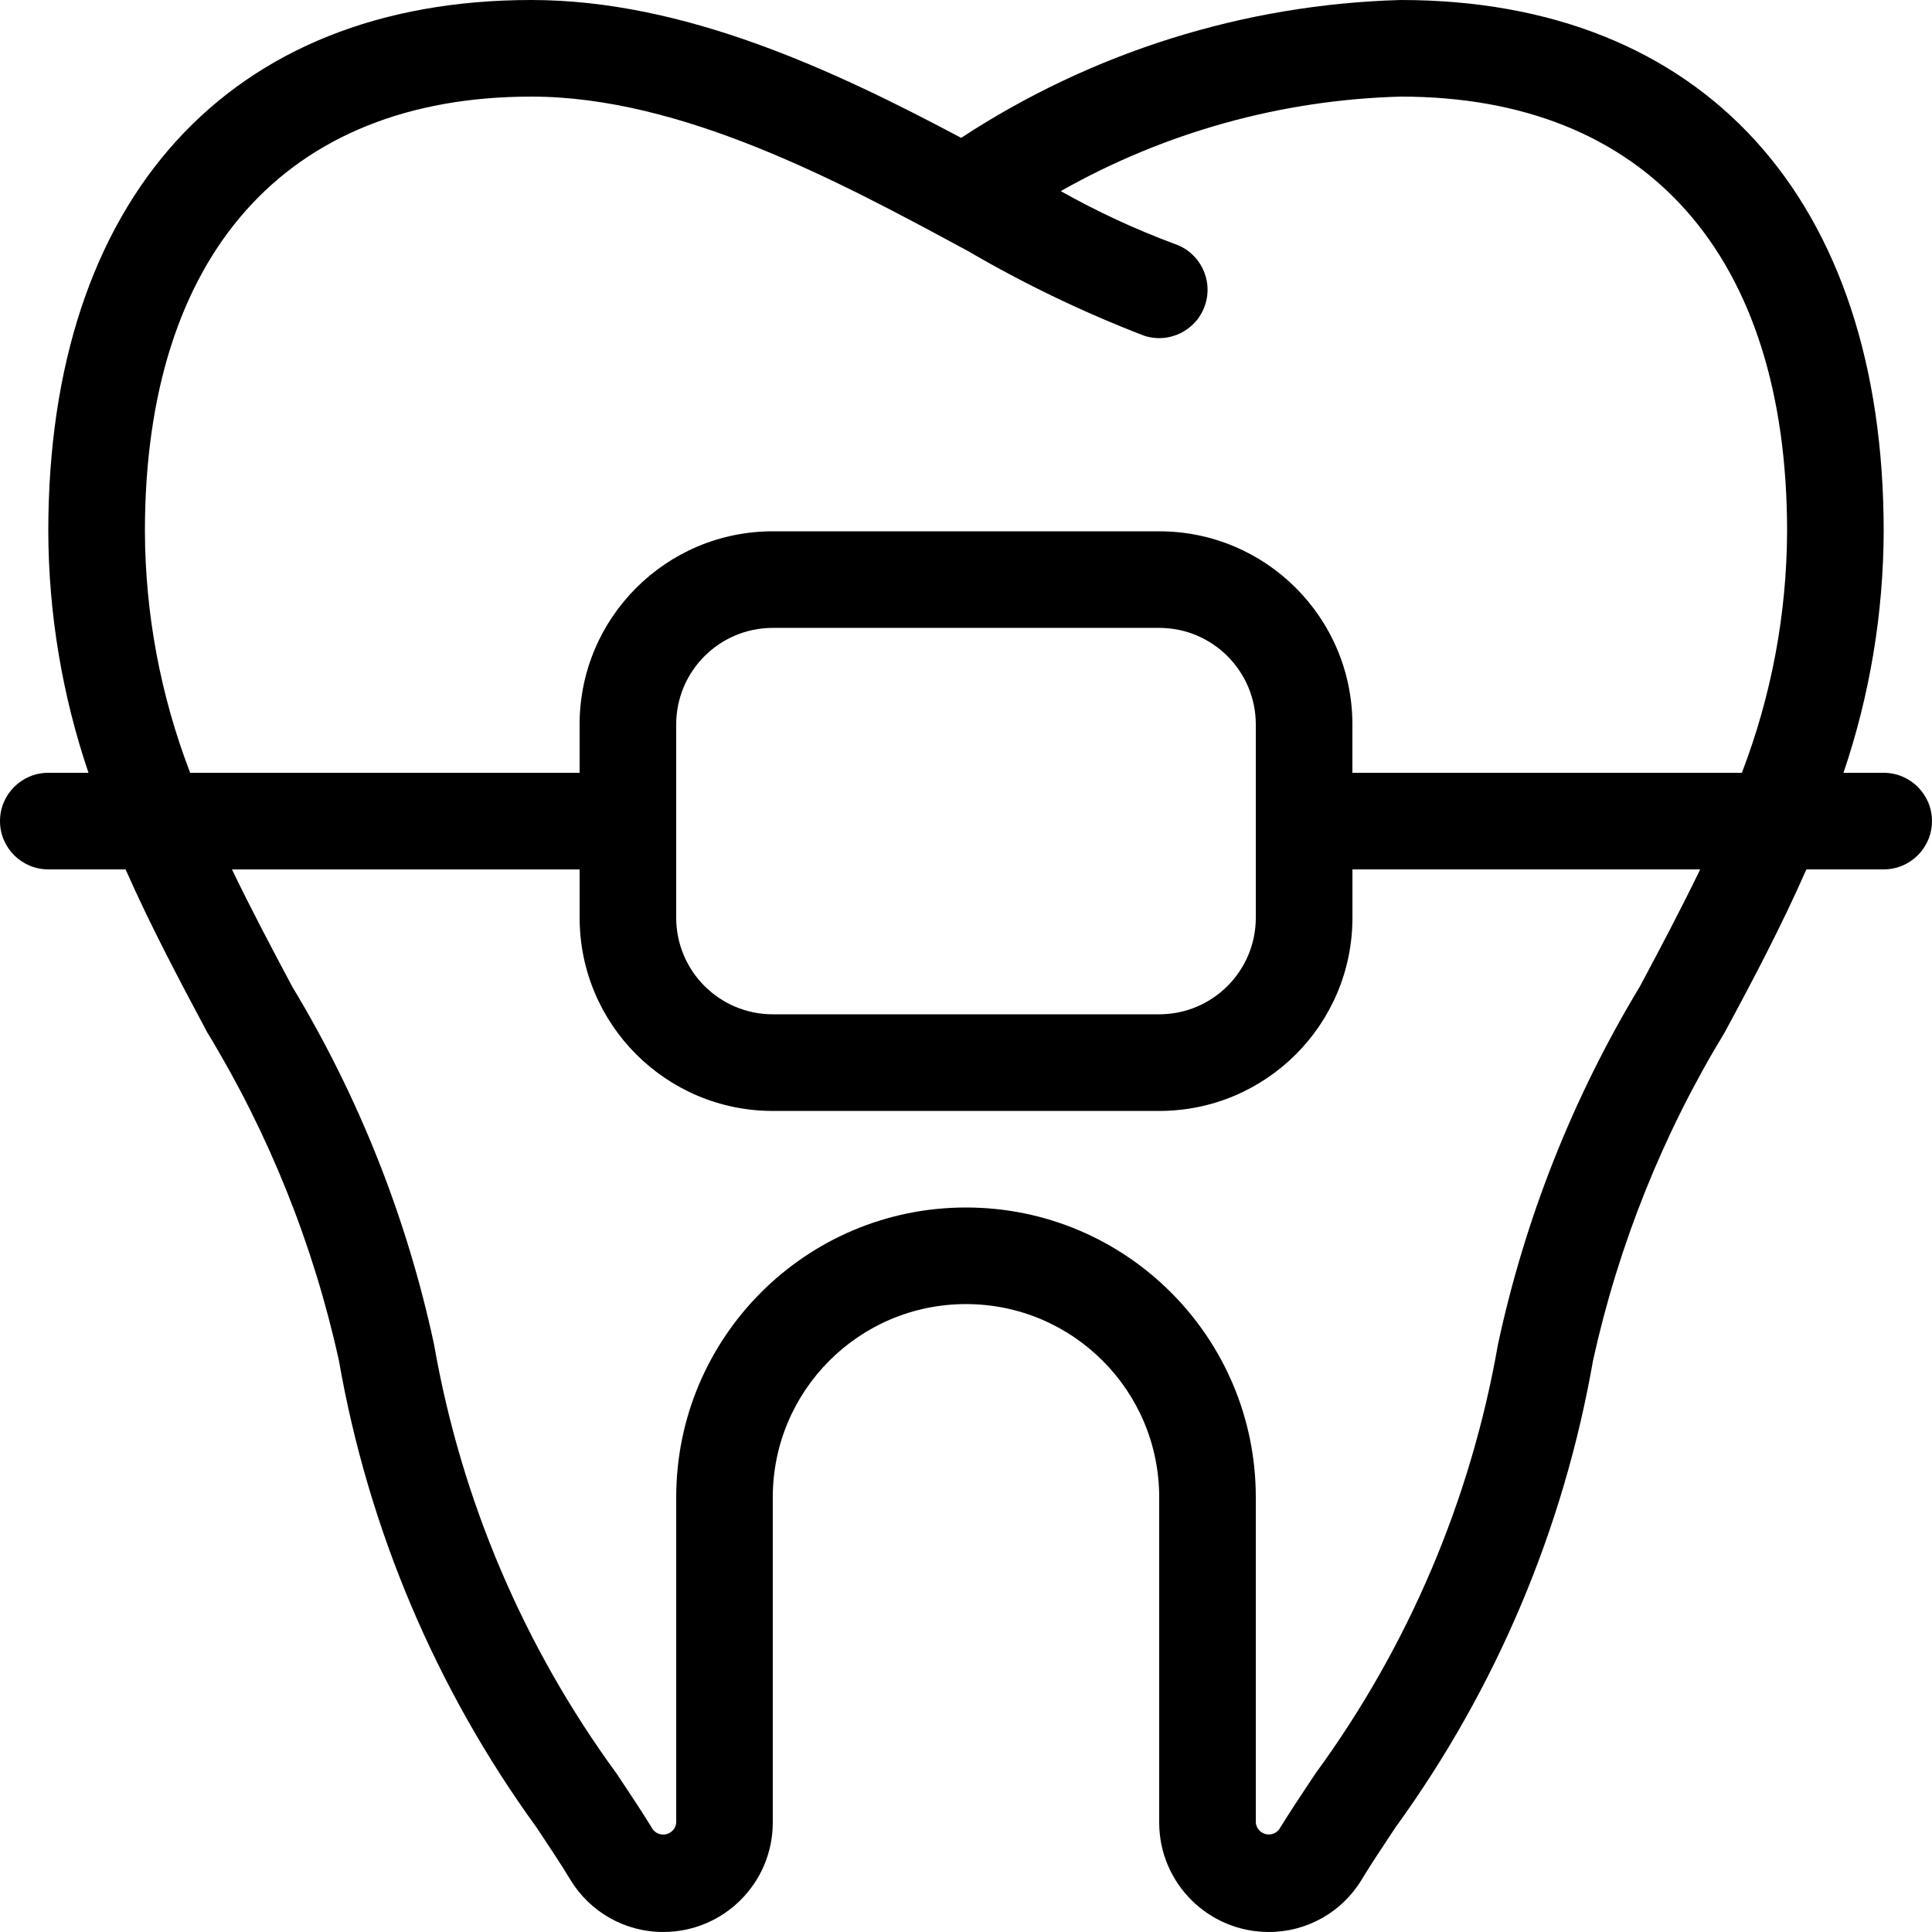 <svg xmlns="http://www.w3.org/2000/svg" id="Layer_2" viewBox="0 0 1028.17 1028.17"><g id="_&#x421;&#x43B;&#x43E;&#x439;_1"><path d="M1002.46,411.27h-21.39c14.02-41.4,21.24-84.81,21.39-128.52C1002.46,105.7,906.38,0,745.42,0c-83.26,2.3-164.24,27.7-233.91,73.36C444.12,37.55,364.46,0,282.75,0,121.79,0,25.7,105.7,25.7,282.75c.14,43.71,7.36,87.12,21.39,128.52H25.7c-14.2,0-25.7,11.51-25.7,25.7s11.51,25.7,25.7,25.7h41.13c13.29,30.05,28.45,58.61,43.47,86.75,32.8,53.92,56.47,112.89,70.04,174.53,15.67,89.78,51.64,174.8,105.18,248.56,6.71,10.1,12.85,19.28,17.99,27.79,10.47,17.36,29.29,27.94,49.56,27.86,32.12-.04,58.15-26.07,58.19-58.19v-173.14c0-56.78,46.03-102.82,102.82-102.82s102.82,46.03,102.82,102.82v173.14c.04,32.12,26.07,58.15,58.19,58.19,20.27,.09,39.1-10.49,49.56-27.86,5.14-8.51,11.34-17.68,17.99-27.79,53.52-73.77,89.48-158.78,105.16-248.56,13.59-61.63,37.25-120.6,70.04-174.53,15.22-28.15,30.25-56.7,43.49-86.75h41.13c14.2,0,25.7-11.51,25.7-25.7s-11.51-25.7-25.7-25.7Zm-129.91,113.97c-35.48,58.8-60.94,123.07-75.36,190.21-14.43,82.64-47.7,160.84-97.24,228.54-7.17,10.74-13.67,20.56-19.2,29.53-2.32,3.05-6.67,3.65-9.72,1.34-1.55-1.18-2.54-2.95-2.72-4.89v-173.14c0-85.18-69.05-154.22-154.22-154.22s-154.22,69.05-154.22,154.22v173.14c-.33,3.82-3.69,6.65-7.51,6.32-1.97-.17-3.77-1.17-4.96-2.75-5.5-9.02-12-18.79-19.15-29.53-49.56-67.69-82.84-145.89-97.26-228.54-14.42-67.14-39.89-131.42-75.36-190.21-11.18-20.97-22.11-41.64-32.18-62.56h185.02v25.7c0,56.78,46.03,102.82,102.82,102.82h205.63c56.78,0,102.82-46.03,102.82-102.82v-25.73h185.07c-10.13,20.92-21.03,41.59-32.23,62.56Zm-512.69-36.86v-102.82c0-28.39,23.02-51.41,51.41-51.41h205.63c28.39,0,51.41,23.02,51.41,51.41v102.82c0,28.39-23.02,51.41-51.41,51.41h-205.63c-28.39,0-51.41-23.02-51.41-51.41Zm567.14-77.11h-207.28v-25.7c0-56.78-46.03-102.82-102.82-102.82h-205.63c-56.78,0-102.82,46.03-102.82,102.82v25.7H101.2c-15.77-41.02-23.93-84.57-24.08-128.52,0-147.03,74.95-231.34,205.63-231.34,80.35,0,164.69,45.6,232.49,82.25,29.92,17.47,61.2,32.51,93.54,44.96,13.49,4.49,28.06-2.81,32.54-16.3,4.49-13.49-2.81-28.06-16.3-32.54-20.87-7.77-41.1-17.15-60.51-28.07,55.28-31.32,117.4-48.59,180.91-50.3,130.68,0,205.63,84.31,205.63,231.34-.16,43.94-8.31,87.49-24.06,128.52Z"></path></g></svg>